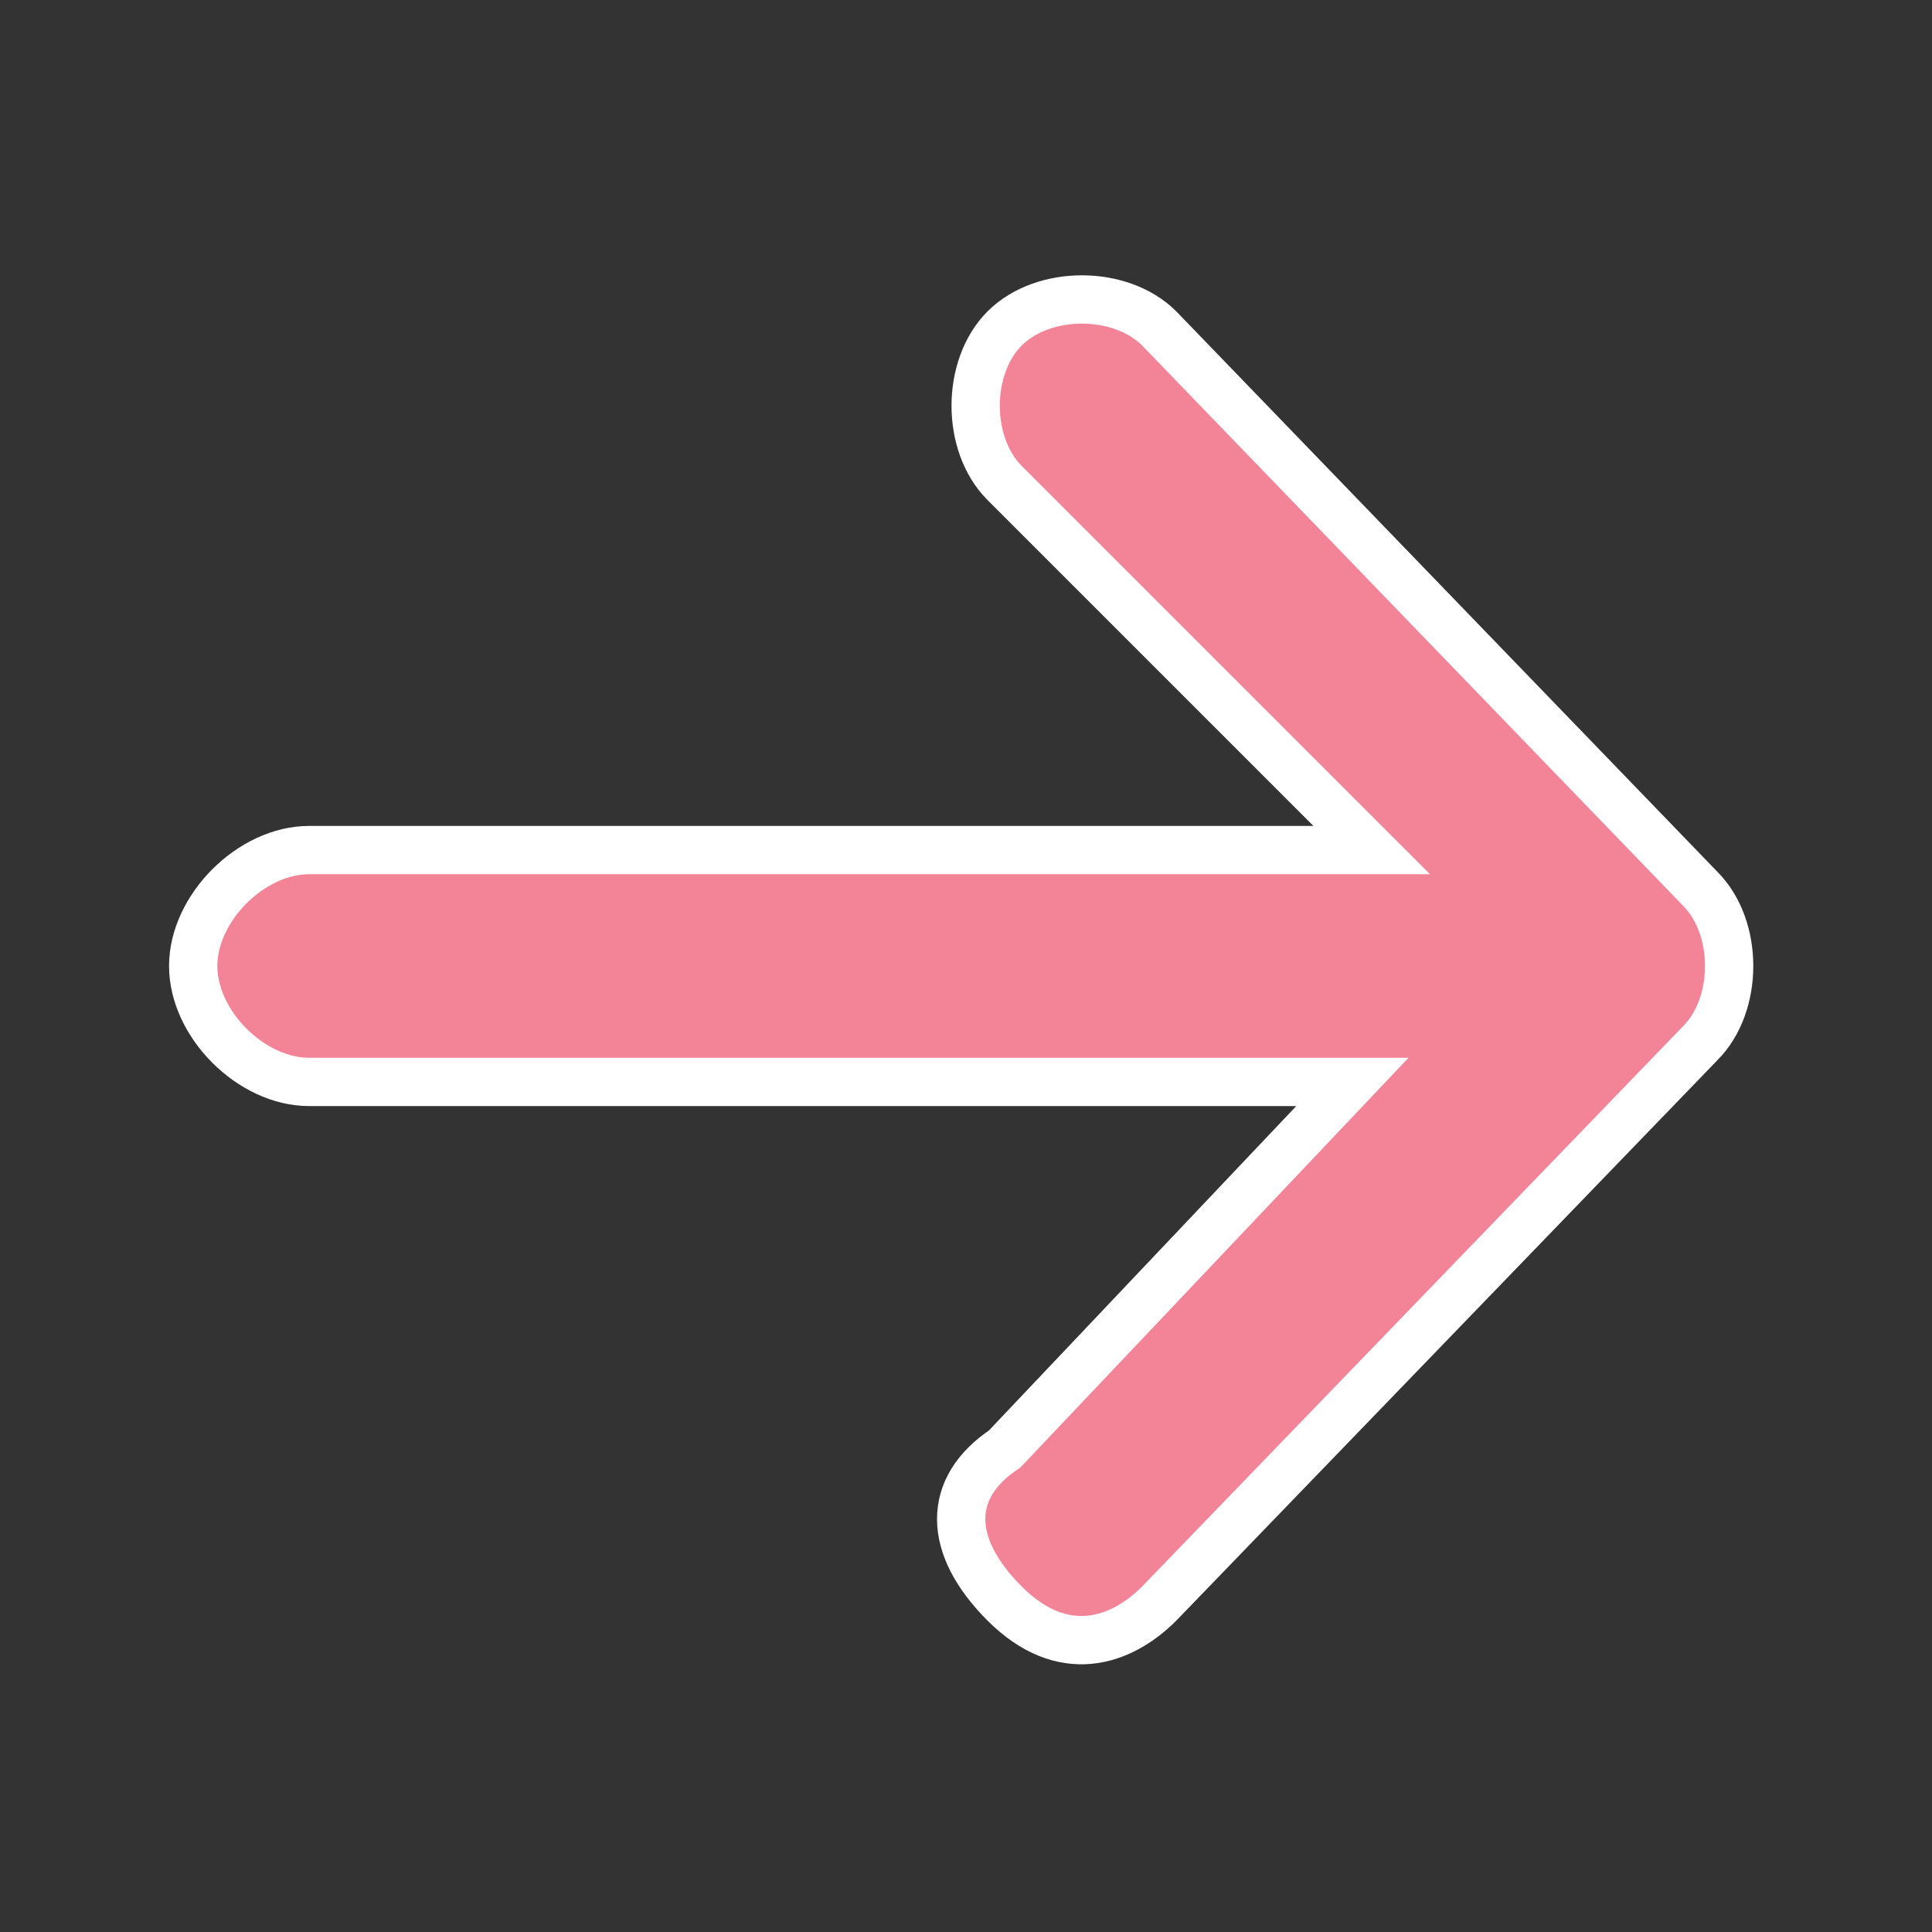<?xml version="1.0" encoding="utf-8"?>
<!-- Generator: Adobe Illustrator 28.1.0, SVG Export Plug-In . SVG Version: 6.00 Build 0)  -->
<svg version="1.1" id="Layer_1" xmlns="http://www.w3.org/2000/svg" xmlns:xlink="http://www.w3.org/1999/xlink" x="0px" y="0px"
	 viewBox="0 0 10 10" style="enable-background:new 0 0 10 10;" xml:space="preserve">
<rect x="0" y="0" width="10" height="10" fill="#333333" stroke="none"/>
<style type="text/css">
	.st0{display:none;fill:#4087A2;stroke:#FFFFFF;stroke-width:0.25;stroke-miterlimit:10;}
	.st1{display:none;fill:#38B87E;stroke:#FFFFFF;stroke-width:0.25;stroke-miterlimit:10;}
	.st2{fill:#F38396;stroke:#FFFFFF;stroke-width:0.25;stroke-miterlimit:10;}
	.st3{display:none;fill:#9A6AA3;stroke:#FFFFFF;stroke-width:0.25;stroke-miterlimit:10;}
</style>
<path class="st0" d="M8.8,5.4c0.2-0.2,0.2-0.6,0-0.8L6,1.7c-0.2-0.2-0.6-0.2-0.8,0C4.9,2,4.9,2.3,5.2,2.5l1.9,1.9H1.6
	C1.3,4.4,1,4.7,1,5s0.3,0.6,0.6,0.6H7L5.2,7.5C4.9,7.7,4.9,8,5.2,8.3c0.2,0.2,0.6,0.2,0.8,0L8.8,5.4L8.8,5.4z"/>
<path class="st1" d="M8.8,5.4c0.2-0.2,0.2-0.6,0-0.8L6,1.7c-0.2-0.2-0.6-0.2-0.8,0C4.9,2,4.9,2.3,5.2,2.5l1.9,1.9H1.6
	C1.3,4.4,1,4.7,1,5s0.3,0.6,0.6,0.6H7L5.2,7.5C4.9,7.7,4.9,8,5.2,8.3c0.2,0.2,0.6,0.2,0.8,0L8.8,5.4L8.8,5.4z"/>
<path class="st2" d="M8.8,5.4c0.2-0.2,0.2-0.6,0-0.8L6,1.7c-0.2-0.2-0.6-0.2-0.8,0s-0.2,0.6,0,0.8l1.9,1.9H1.6C1.3,4.4,1,4.7,1,5
	s0.3,0.6,0.6,0.6H7L5.2,7.5C4.9,7.7,4.9,8,5.2,8.3s0.6,0.2,0.8,0L8.8,5.4L8.8,5.4z"/>
<path class="st3" d="M8.8,5.4c0.2-0.2,0.2-0.6,0-0.8L6,1.7c-0.2-0.2-0.6-0.2-0.8,0C4.9,2,4.9,2.3,5.2,2.5l1.9,1.9H1.6
	C1.3,4.4,1,4.7,1,5s0.3,0.6,0.6,0.6H7L5.2,7.5C4.9,7.7,4.9,8,5.2,8.3c0.2,0.2,0.6,0.2,0.8,0L8.8,5.4L8.8,5.4z"/>
</svg>
